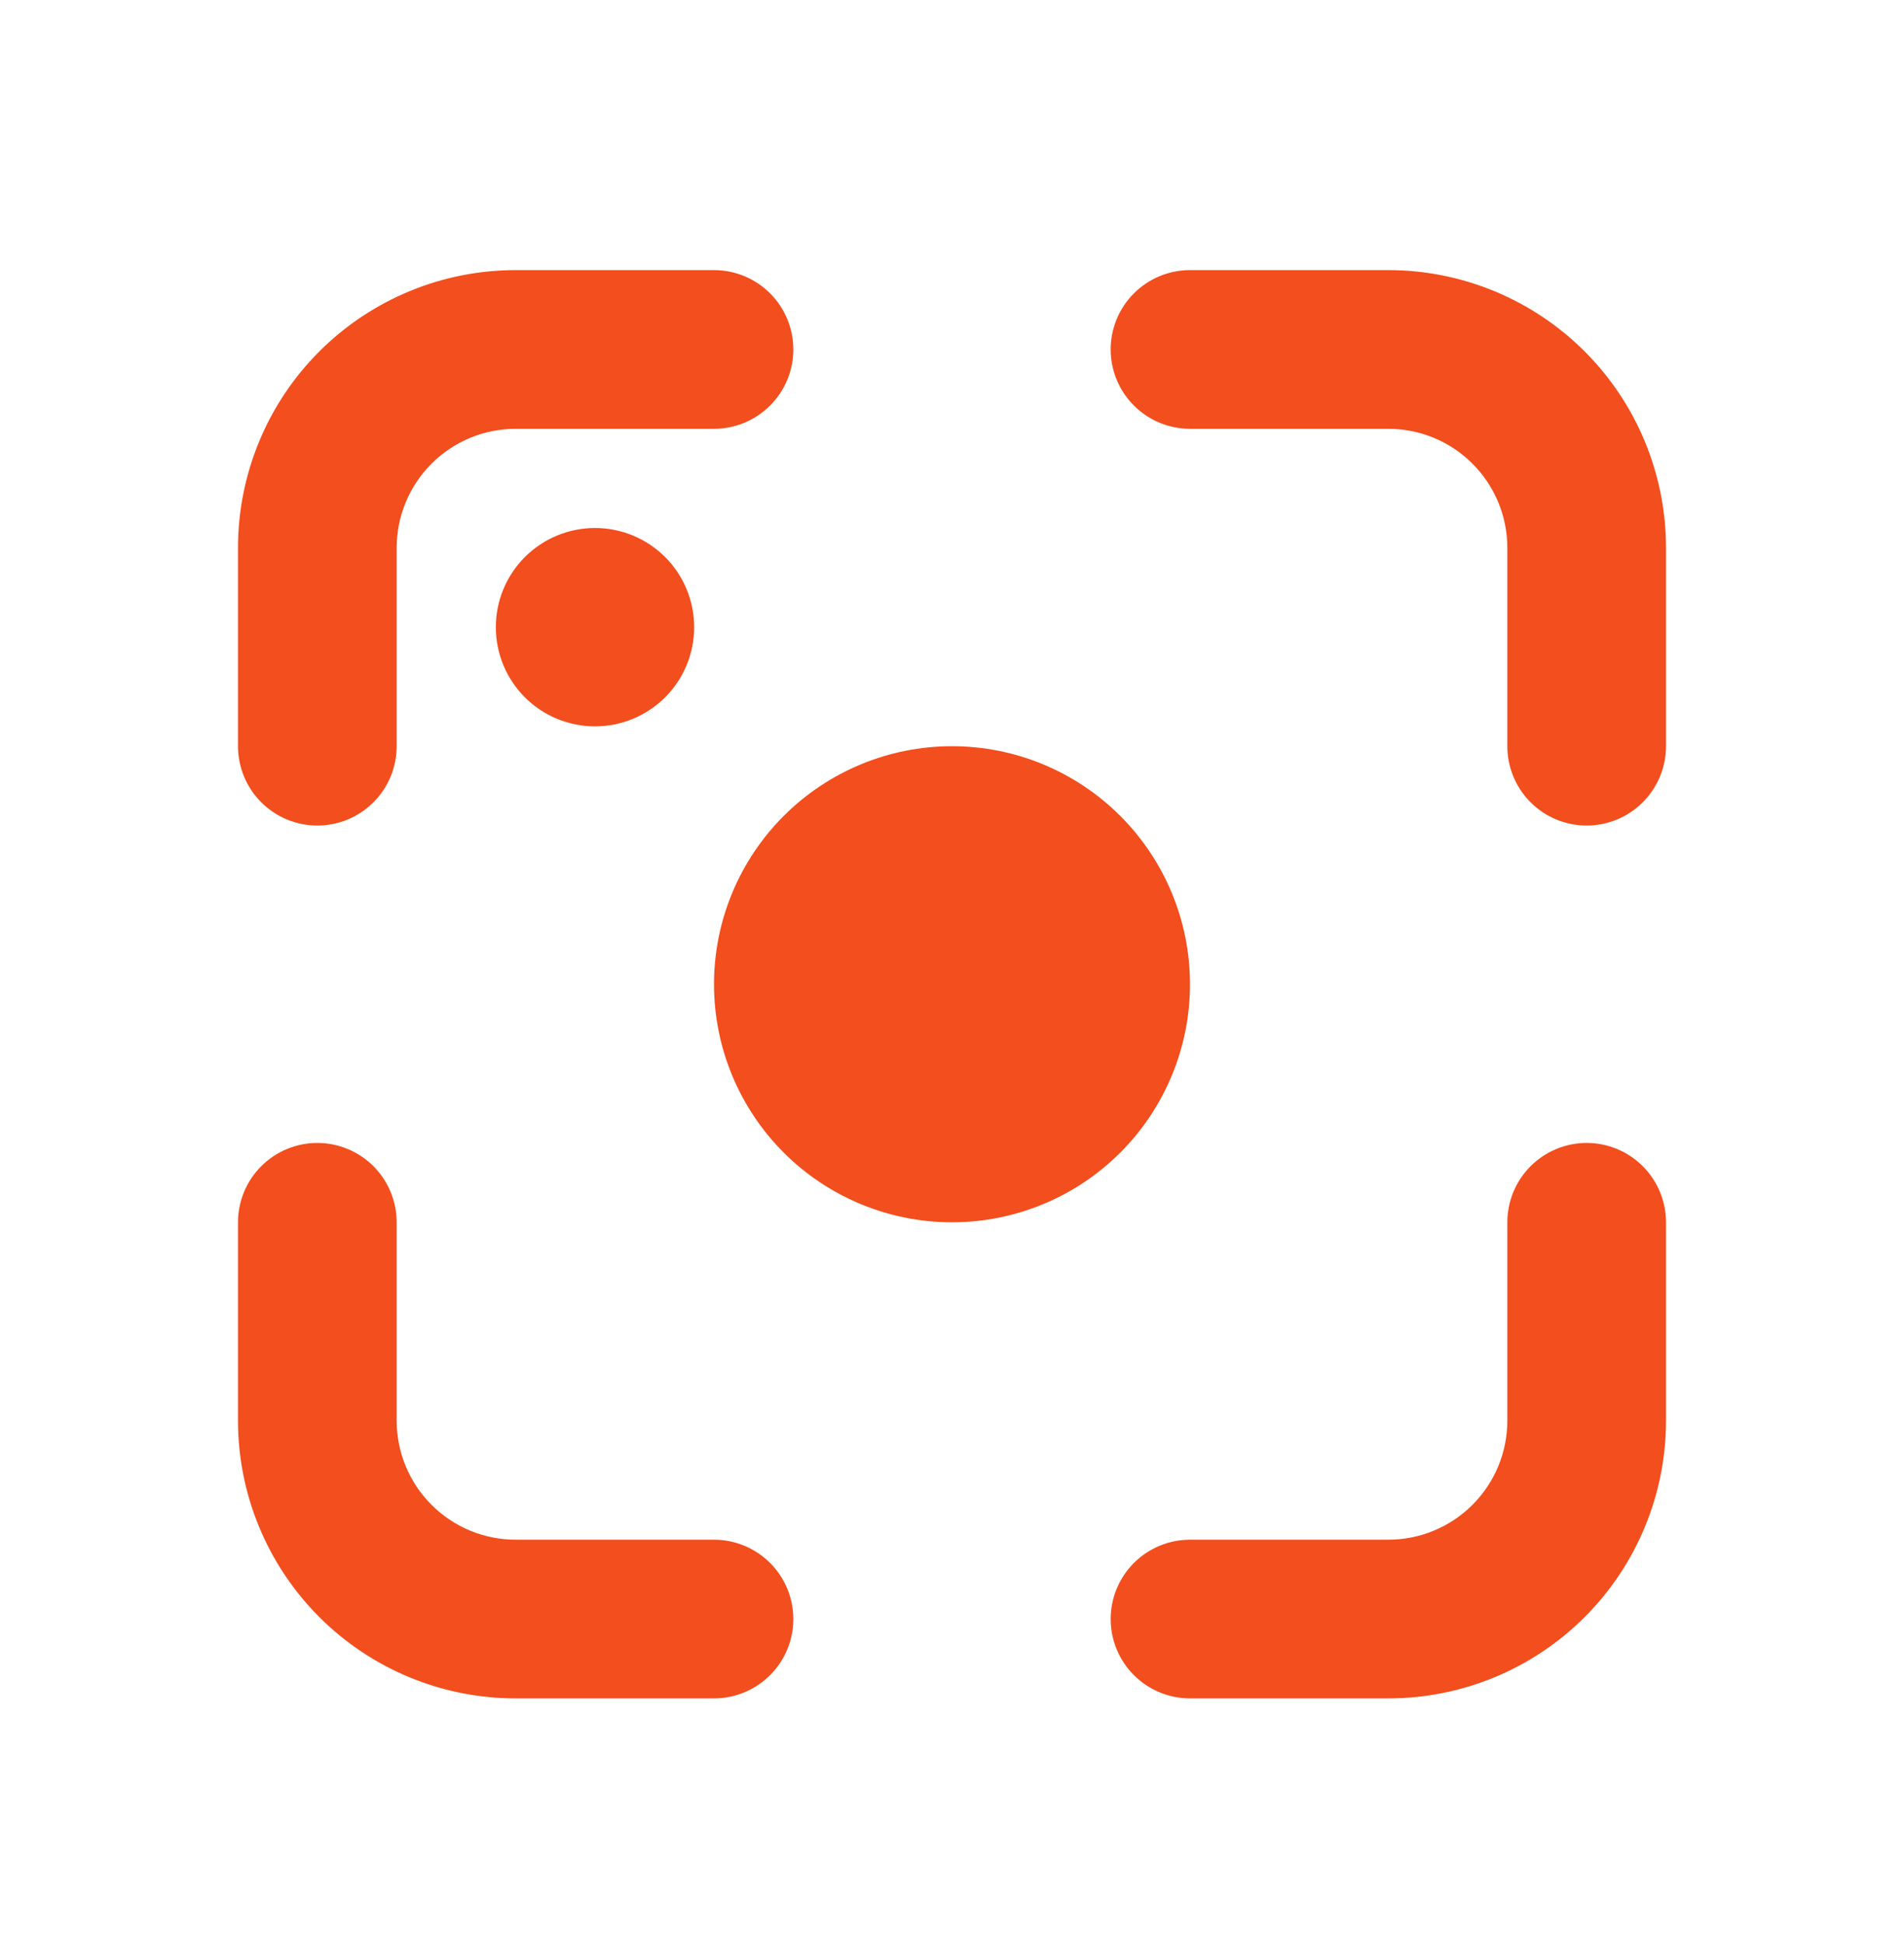 <svg width="48" height="49" viewBox="0 0 48 49" fill="none" xmlns="http://www.w3.org/2000/svg">
<path d="M6 13.808C6 11.952 6.737 10.171 8.05 8.858C9.363 7.546 11.143 6.808 13 6.808H18C18.53 6.808 19.039 7.019 19.414 7.394C19.789 7.769 20 8.278 20 8.808C20 9.339 19.789 9.847 19.414 10.222C19.039 10.597 18.53 10.808 18 10.808H13C12.204 10.808 11.441 11.124 10.879 11.687C10.316 12.249 10 13.012 10 13.808V18.808C10 19.338 9.789 19.847 9.414 20.222C9.039 20.597 8.53 20.808 8 20.808C7.47 20.808 6.961 20.597 6.586 20.222C6.211 19.847 6 19.338 6 18.808V13.808ZM42 35.808C42 37.665 41.263 39.445 39.95 40.758C38.637 42.071 36.856 42.808 35 42.808H30C29.47 42.808 28.961 42.597 28.586 42.222C28.211 41.847 28 41.339 28 40.808C28 40.278 28.211 39.769 28.586 39.394C28.961 39.019 29.47 38.808 30 38.808H35C35.796 38.808 36.559 38.492 37.121 37.929C37.684 37.367 38 36.604 38 35.808V30.808C38 30.278 38.211 29.769 38.586 29.394C38.961 29.019 39.47 28.808 40 28.808C40.53 28.808 41.039 29.019 41.414 29.394C41.789 29.769 42 30.278 42 30.808V35.808ZM42 13.808C42 11.952 41.263 10.171 39.95 8.858C38.637 7.546 36.856 6.808 35 6.808H30C29.47 6.808 28.961 7.019 28.586 7.394C28.211 7.769 28 8.278 28 8.808C28 9.339 28.211 9.847 28.586 10.222C28.961 10.597 29.47 10.808 30 10.808H35C35.796 10.808 36.559 11.124 37.121 11.687C37.684 12.249 38 13.012 38 13.808V18.808C38 19.338 38.211 19.847 38.586 20.222C38.961 20.597 39.47 20.808 40 20.808C40.53 20.808 41.039 20.597 41.414 20.222C41.789 19.847 42 19.338 42 18.808V13.808ZM13 42.808C11.143 42.808 9.363 42.071 8.05 40.758C6.737 39.445 6 37.665 6 35.808V30.808C6 30.278 6.211 29.769 6.586 29.394C6.961 29.019 7.47 28.808 8 28.808C8.53 28.808 9.039 29.019 9.414 29.394C9.789 29.769 10 30.278 10 30.808V35.808C10 36.604 10.316 37.367 10.879 37.929C11.441 38.492 12.204 38.808 13 38.808H18C18.53 38.808 19.039 39.019 19.414 39.394C19.789 39.769 20 40.278 20 40.808C20 41.339 19.789 41.847 19.414 42.222C19.039 42.597 18.53 42.808 18 42.808H13ZM24 30.808C25.591 30.808 27.117 30.176 28.243 29.051C29.368 27.925 30 26.399 30 24.808C30 23.217 29.368 21.691 28.243 20.566C27.117 19.44 25.591 18.808 24 18.808C22.409 18.808 20.883 19.44 19.757 20.566C18.632 21.691 18 23.217 18 24.808C18 26.399 18.632 27.925 19.757 29.051C20.883 30.176 22.409 30.808 24 30.808ZM15 18.308C15.663 18.308 16.299 18.045 16.768 17.576C17.237 17.107 17.5 16.471 17.5 15.808C17.5 15.145 17.237 14.509 16.768 14.04C16.299 13.572 15.663 13.308 15 13.308C14.337 13.308 13.701 13.572 13.232 14.04C12.763 14.509 12.5 15.145 12.5 15.808C12.5 16.471 12.763 17.107 13.232 17.576C13.701 18.045 14.337 18.308 15 18.308Z" fill="#F24E1E"/>
</svg>
